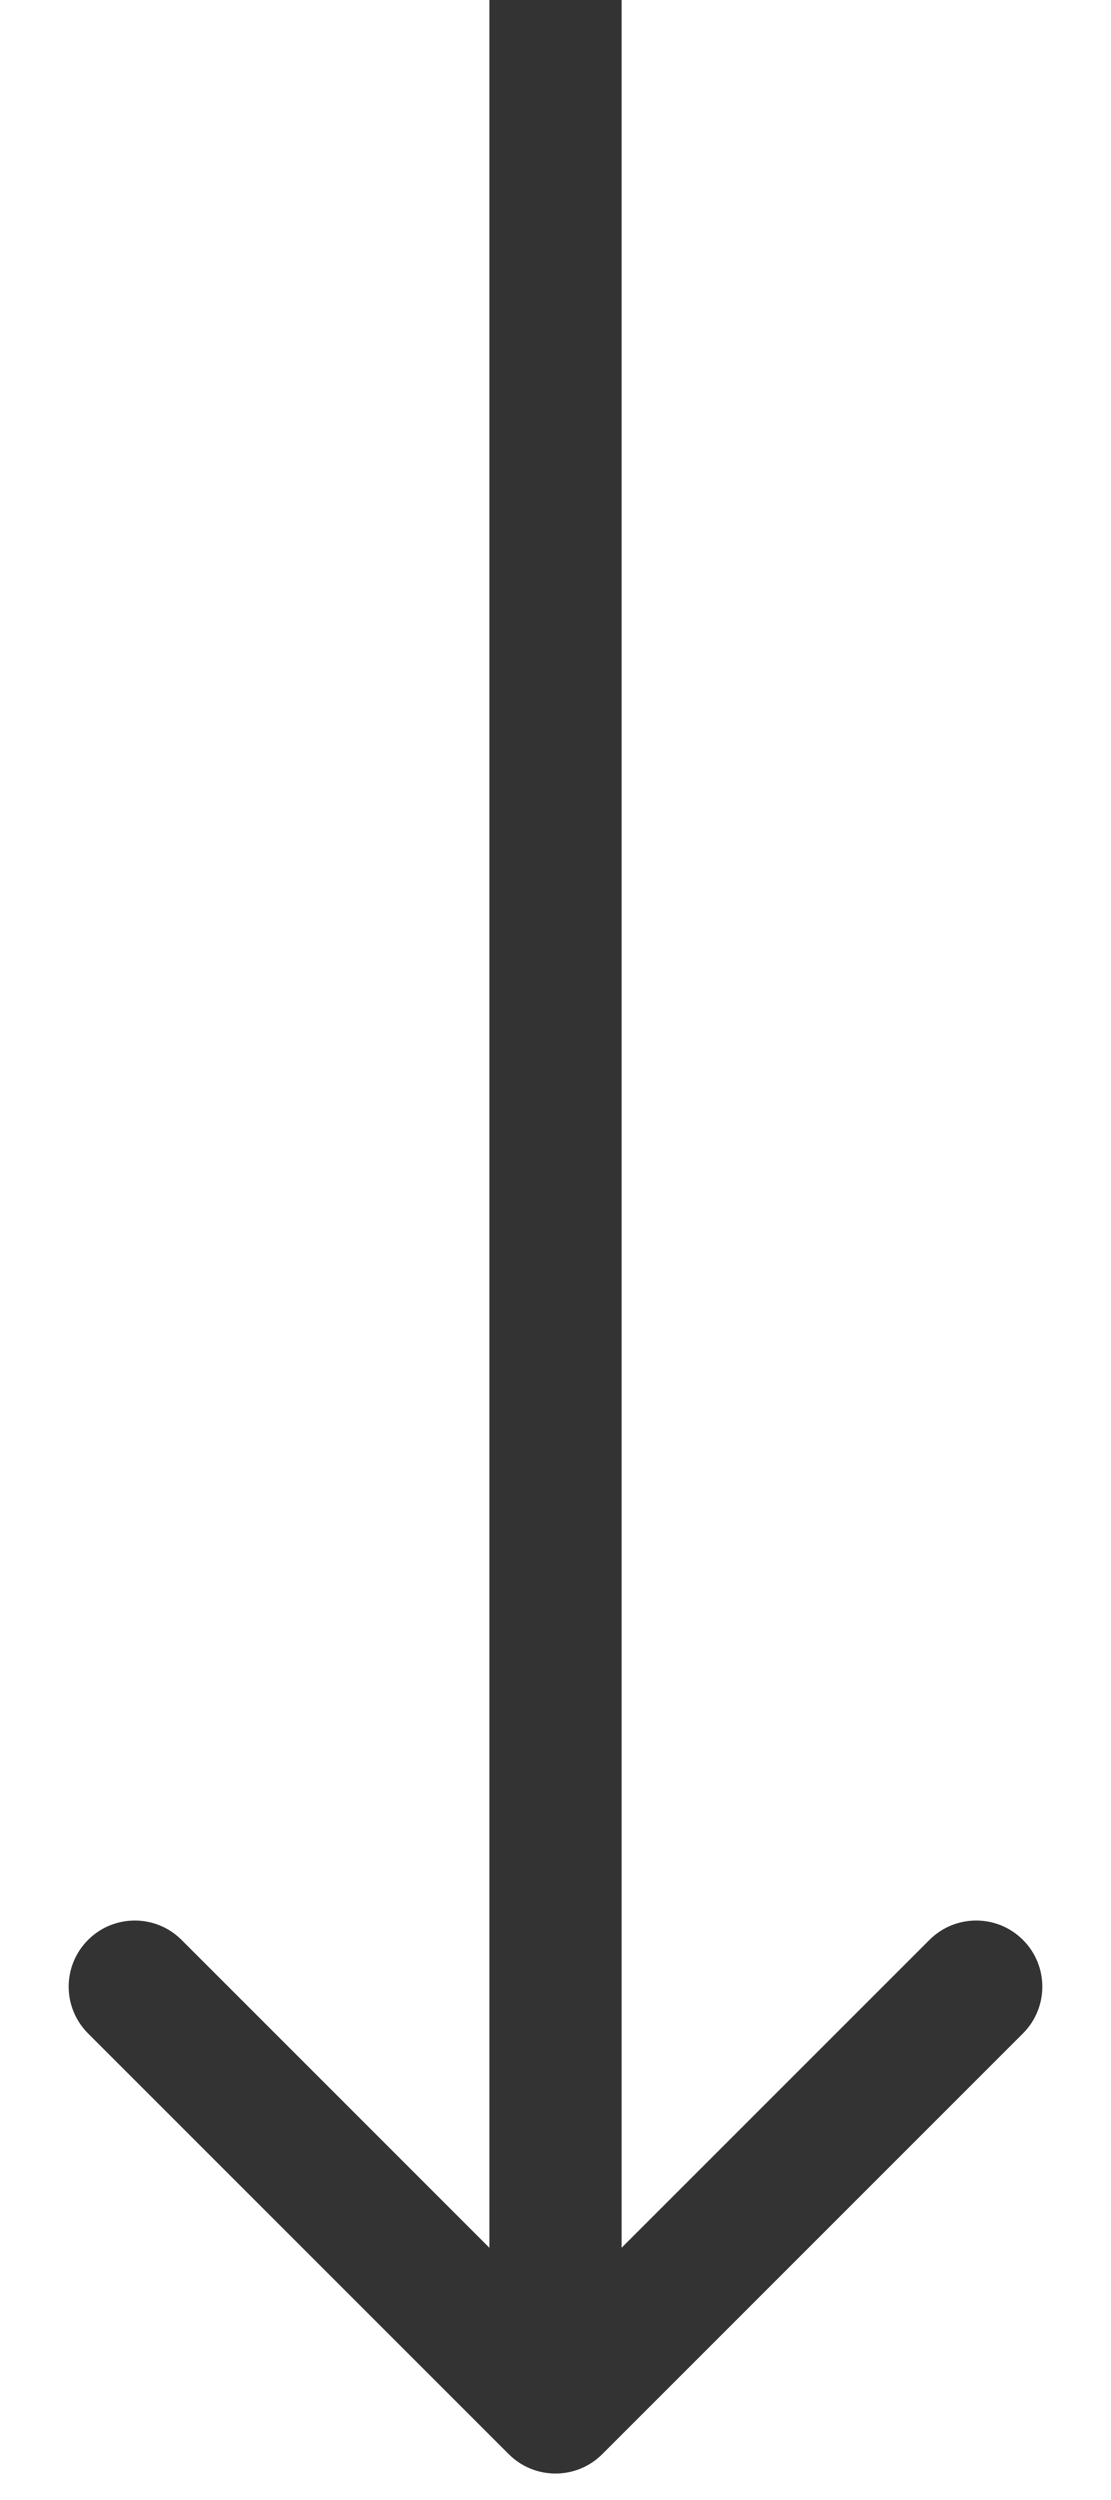 <svg width="12" height="27" viewBox="0 0 12 27" fill="none" xmlns="http://www.w3.org/2000/svg">
<path fill-rule="evenodd" clip-rule="evenodd" d="M11.049 21.961L6.505 26.505C6.226 26.784 5.774 26.784 5.495 26.505L0.951 21.961C0.672 21.682 0.672 21.23 0.951 20.951C1.23 20.672 1.682 20.672 1.961 20.951L5.286 24.276L5.286 7.51811e-08L6.714 5.72037e-08L6.714 24.276L10.039 20.951C10.318 20.672 10.77 20.672 11.049 20.951C11.328 21.23 11.328 21.682 11.049 21.961Z" fill="#333333"/>
</svg>
